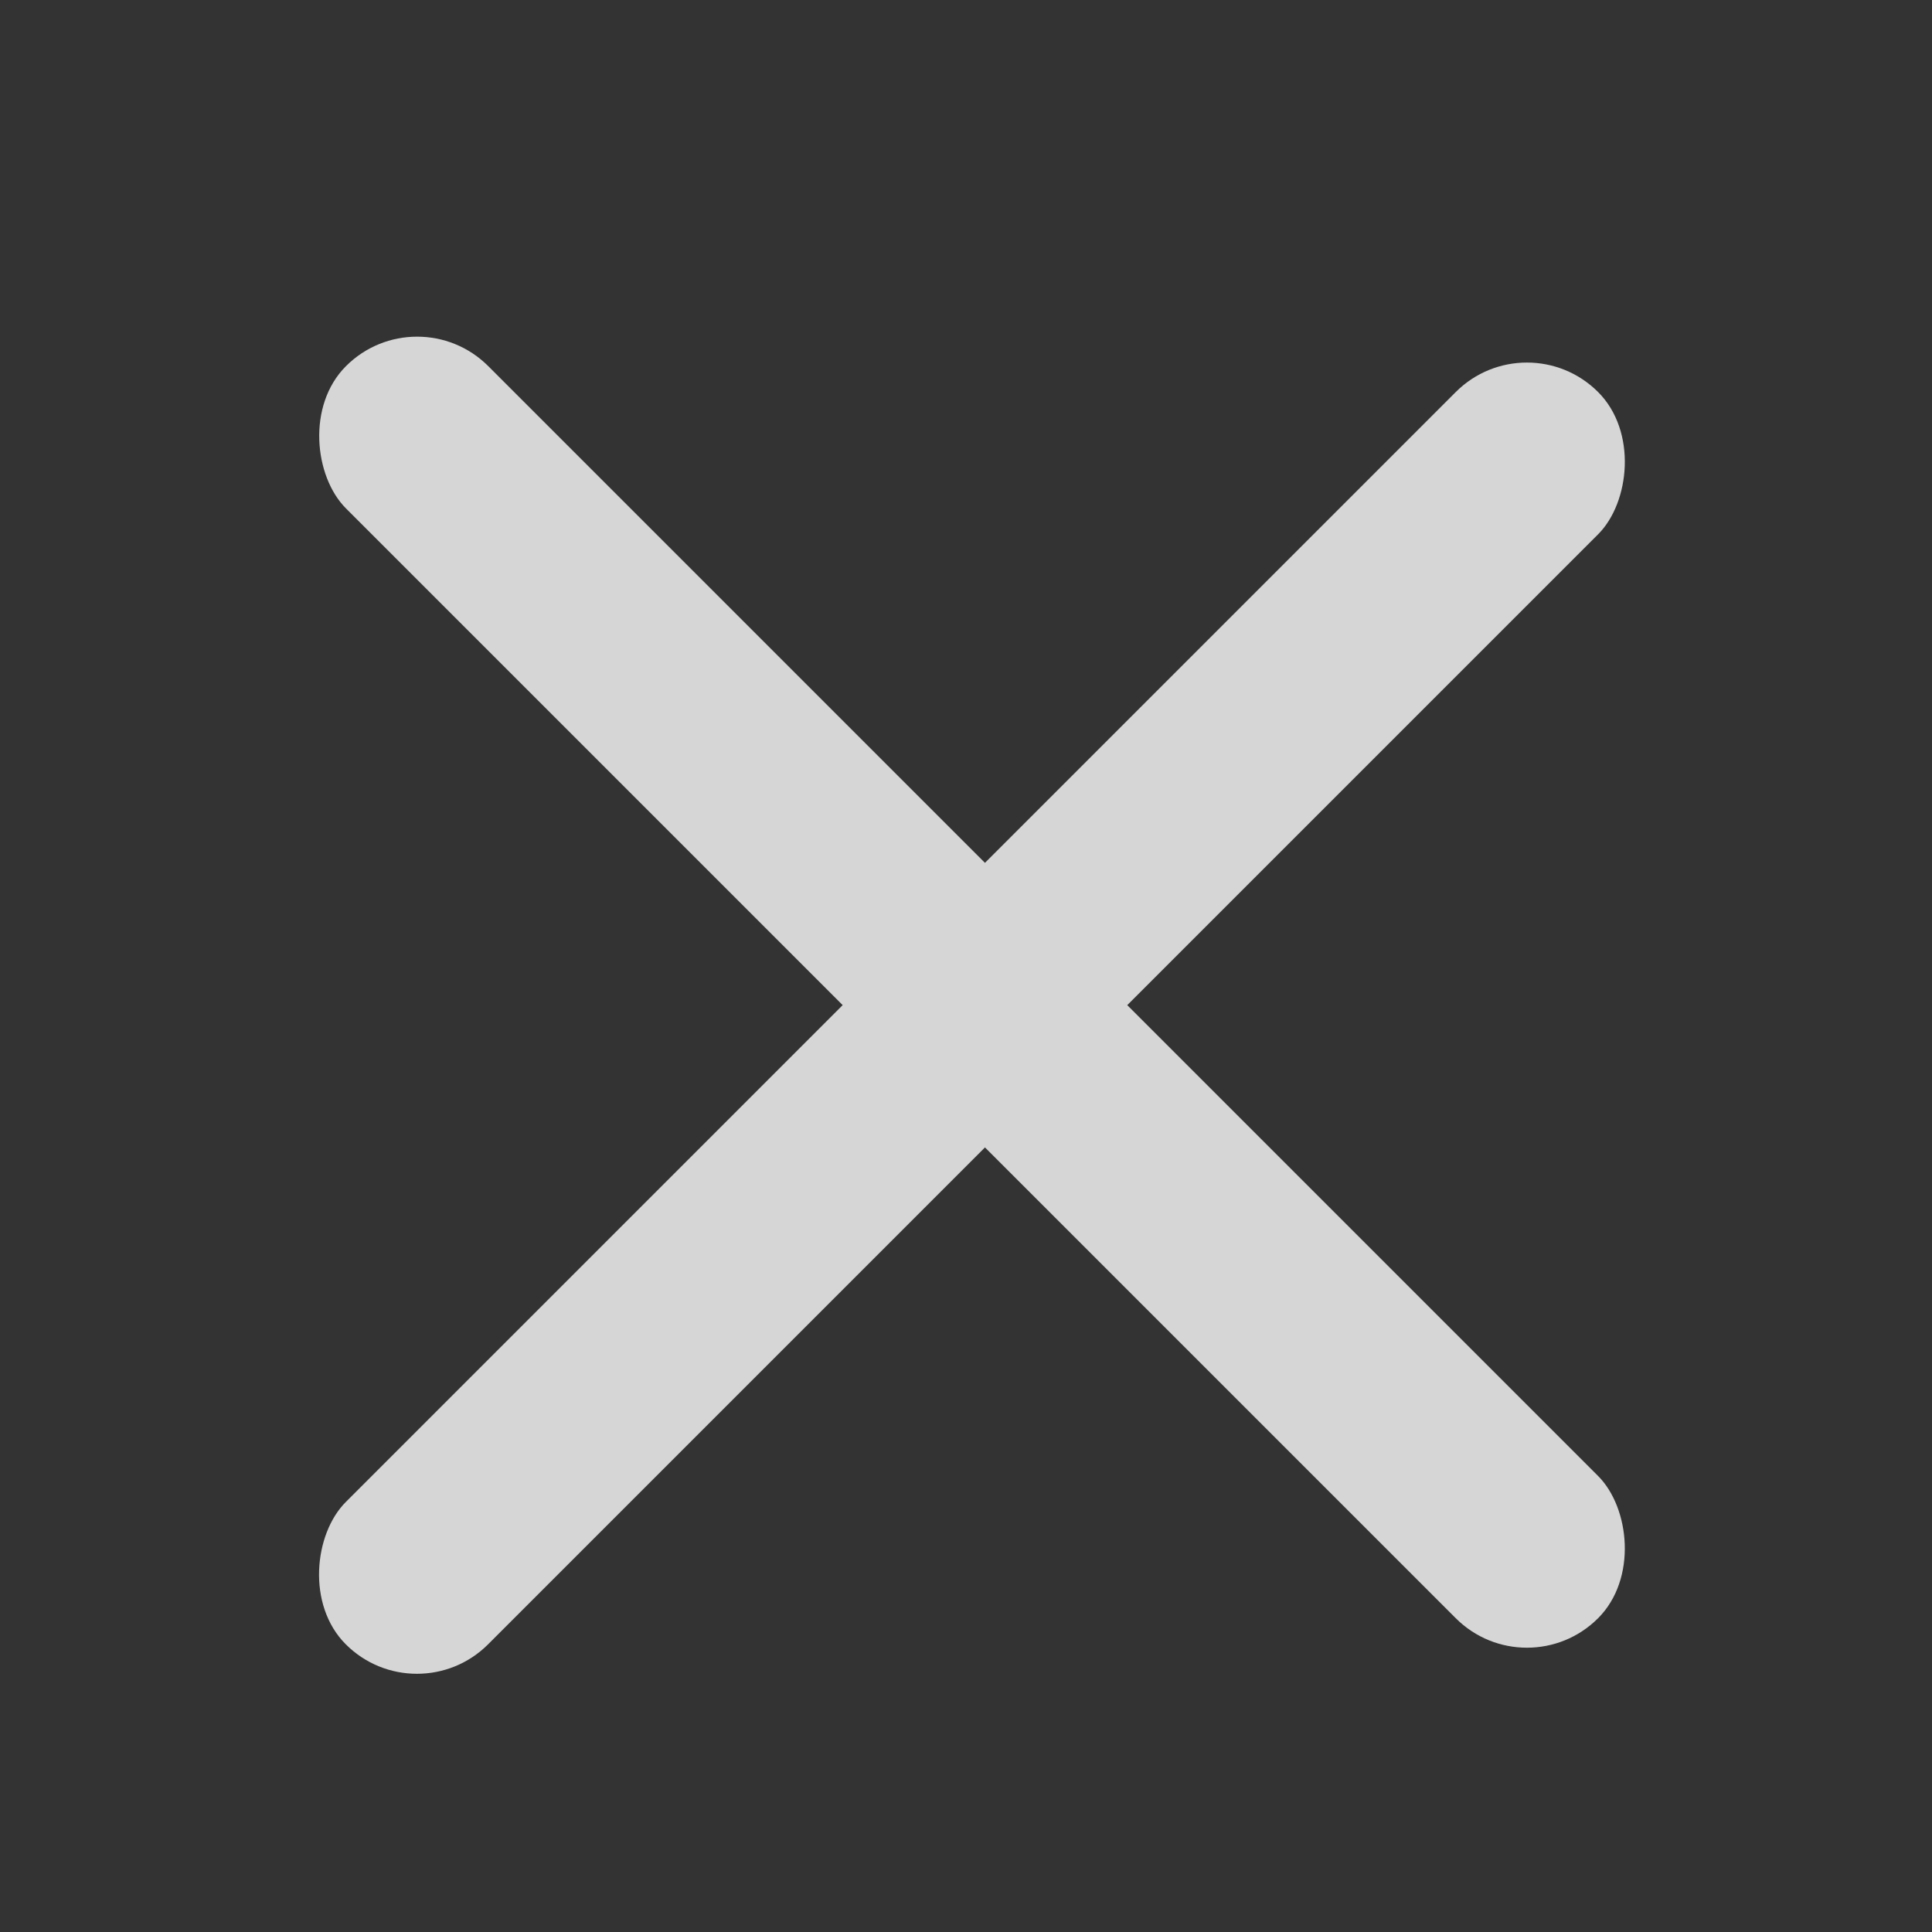 <svg width="24" height="24" viewBox="0 0 24 24" fill="none" xmlns="http://www.w3.org/2000/svg">
<rect x="0" y="0" width="24" height="24" fill="#333333" stroke="none"/>
<g opacity="0.8">
<rect width="2.5" height="22" rx="1.25" transform="matrix(0.707 -0.707 -0.707 -0.707 18.968 20.986)" fill="white"/>
<rect x="18.968" y="3.986" width="2.5" height="22" rx="1.25" transform="rotate(45 18.968 3.986)" fill="white"/>
</g>
</svg>
